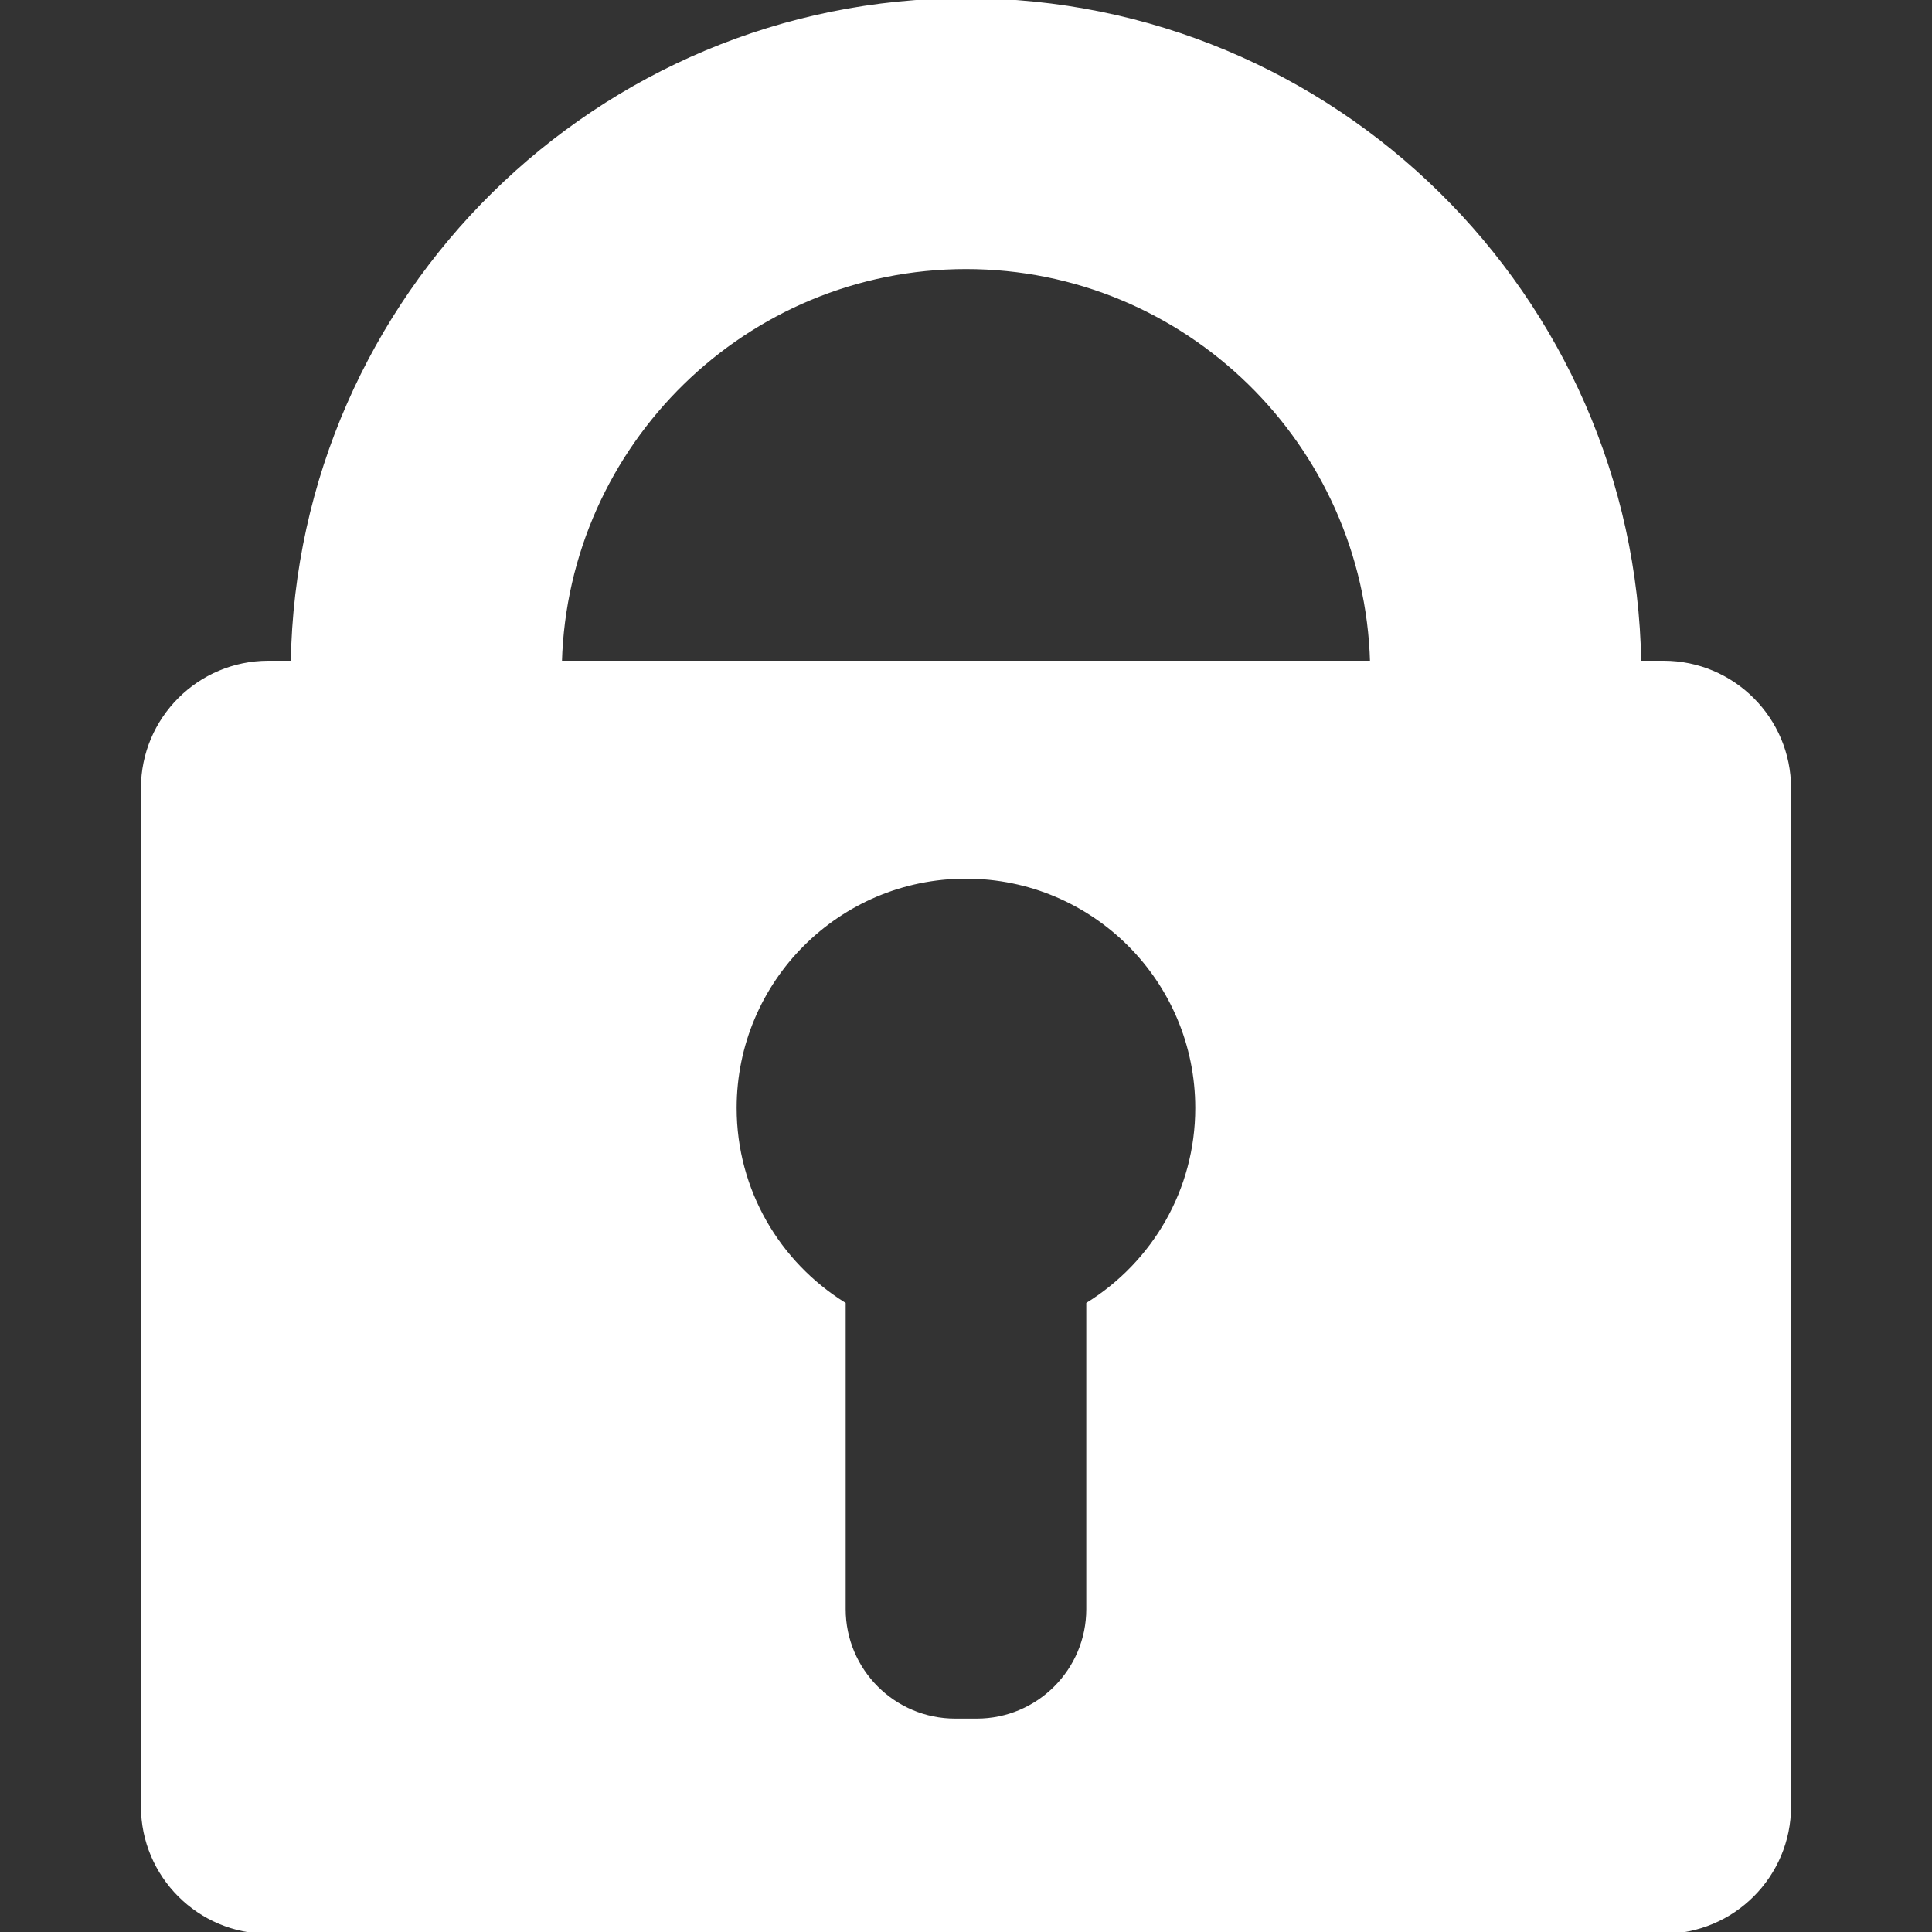 <svg xmlns="http://www.w3.org/2000/svg" xmlns:xlink="http://www.w3.org/1999/xlink" fill="#ffffff" id="Capa_1" width="64px" height="64px" viewBox="0 0 530.91 530.91" xml:space="preserve" stroke="#ffffff"><rect x="0" y="0" width="530.91" height="530.91" fill="#333333" stroke="none"/><g id="SVGRepo_bgCarrier" stroke-width="0"></g><g id="SVGRepo_tracerCarrier" stroke-linecap="round" stroke-linejoin="round"></g><g id="SVGRepo_iconCarrier"> <g> <g> <path d="M73.762,530.91h383.381c19.076,0,34.541-15.465,34.541-34.541V216.611c0-19.076-15.465-34.542-34.541-34.542h-6.634 C448.856,81.402,366.506,0,265.452,0C164.399,0,82.048,81.402,80.402,182.07h-6.634c-19.076,0-34.541,15.465-34.541,34.542 v279.764C39.227,515.445,54.686,530.91,73.762,530.91z M299.008,358.32v83.85c0,16.896-13.702,30.6-30.6,30.6h-5.918 c-16.897,0-30.6-13.703-30.6-30.6v-83.85c-17.962-11.219-29.958-31.107-29.958-53.85c0-35.074,28.434-63.514,63.513-63.514 s63.513,28.434,63.513,63.514C328.966,327.213,316.971,347.102,299.008,358.32z M265.452,73.44 c60.551,0,109.891,48.464,111.537,108.63H153.915C155.562,121.911,204.901,73.44,265.452,73.44z"></path> </g> </g> </g></svg>